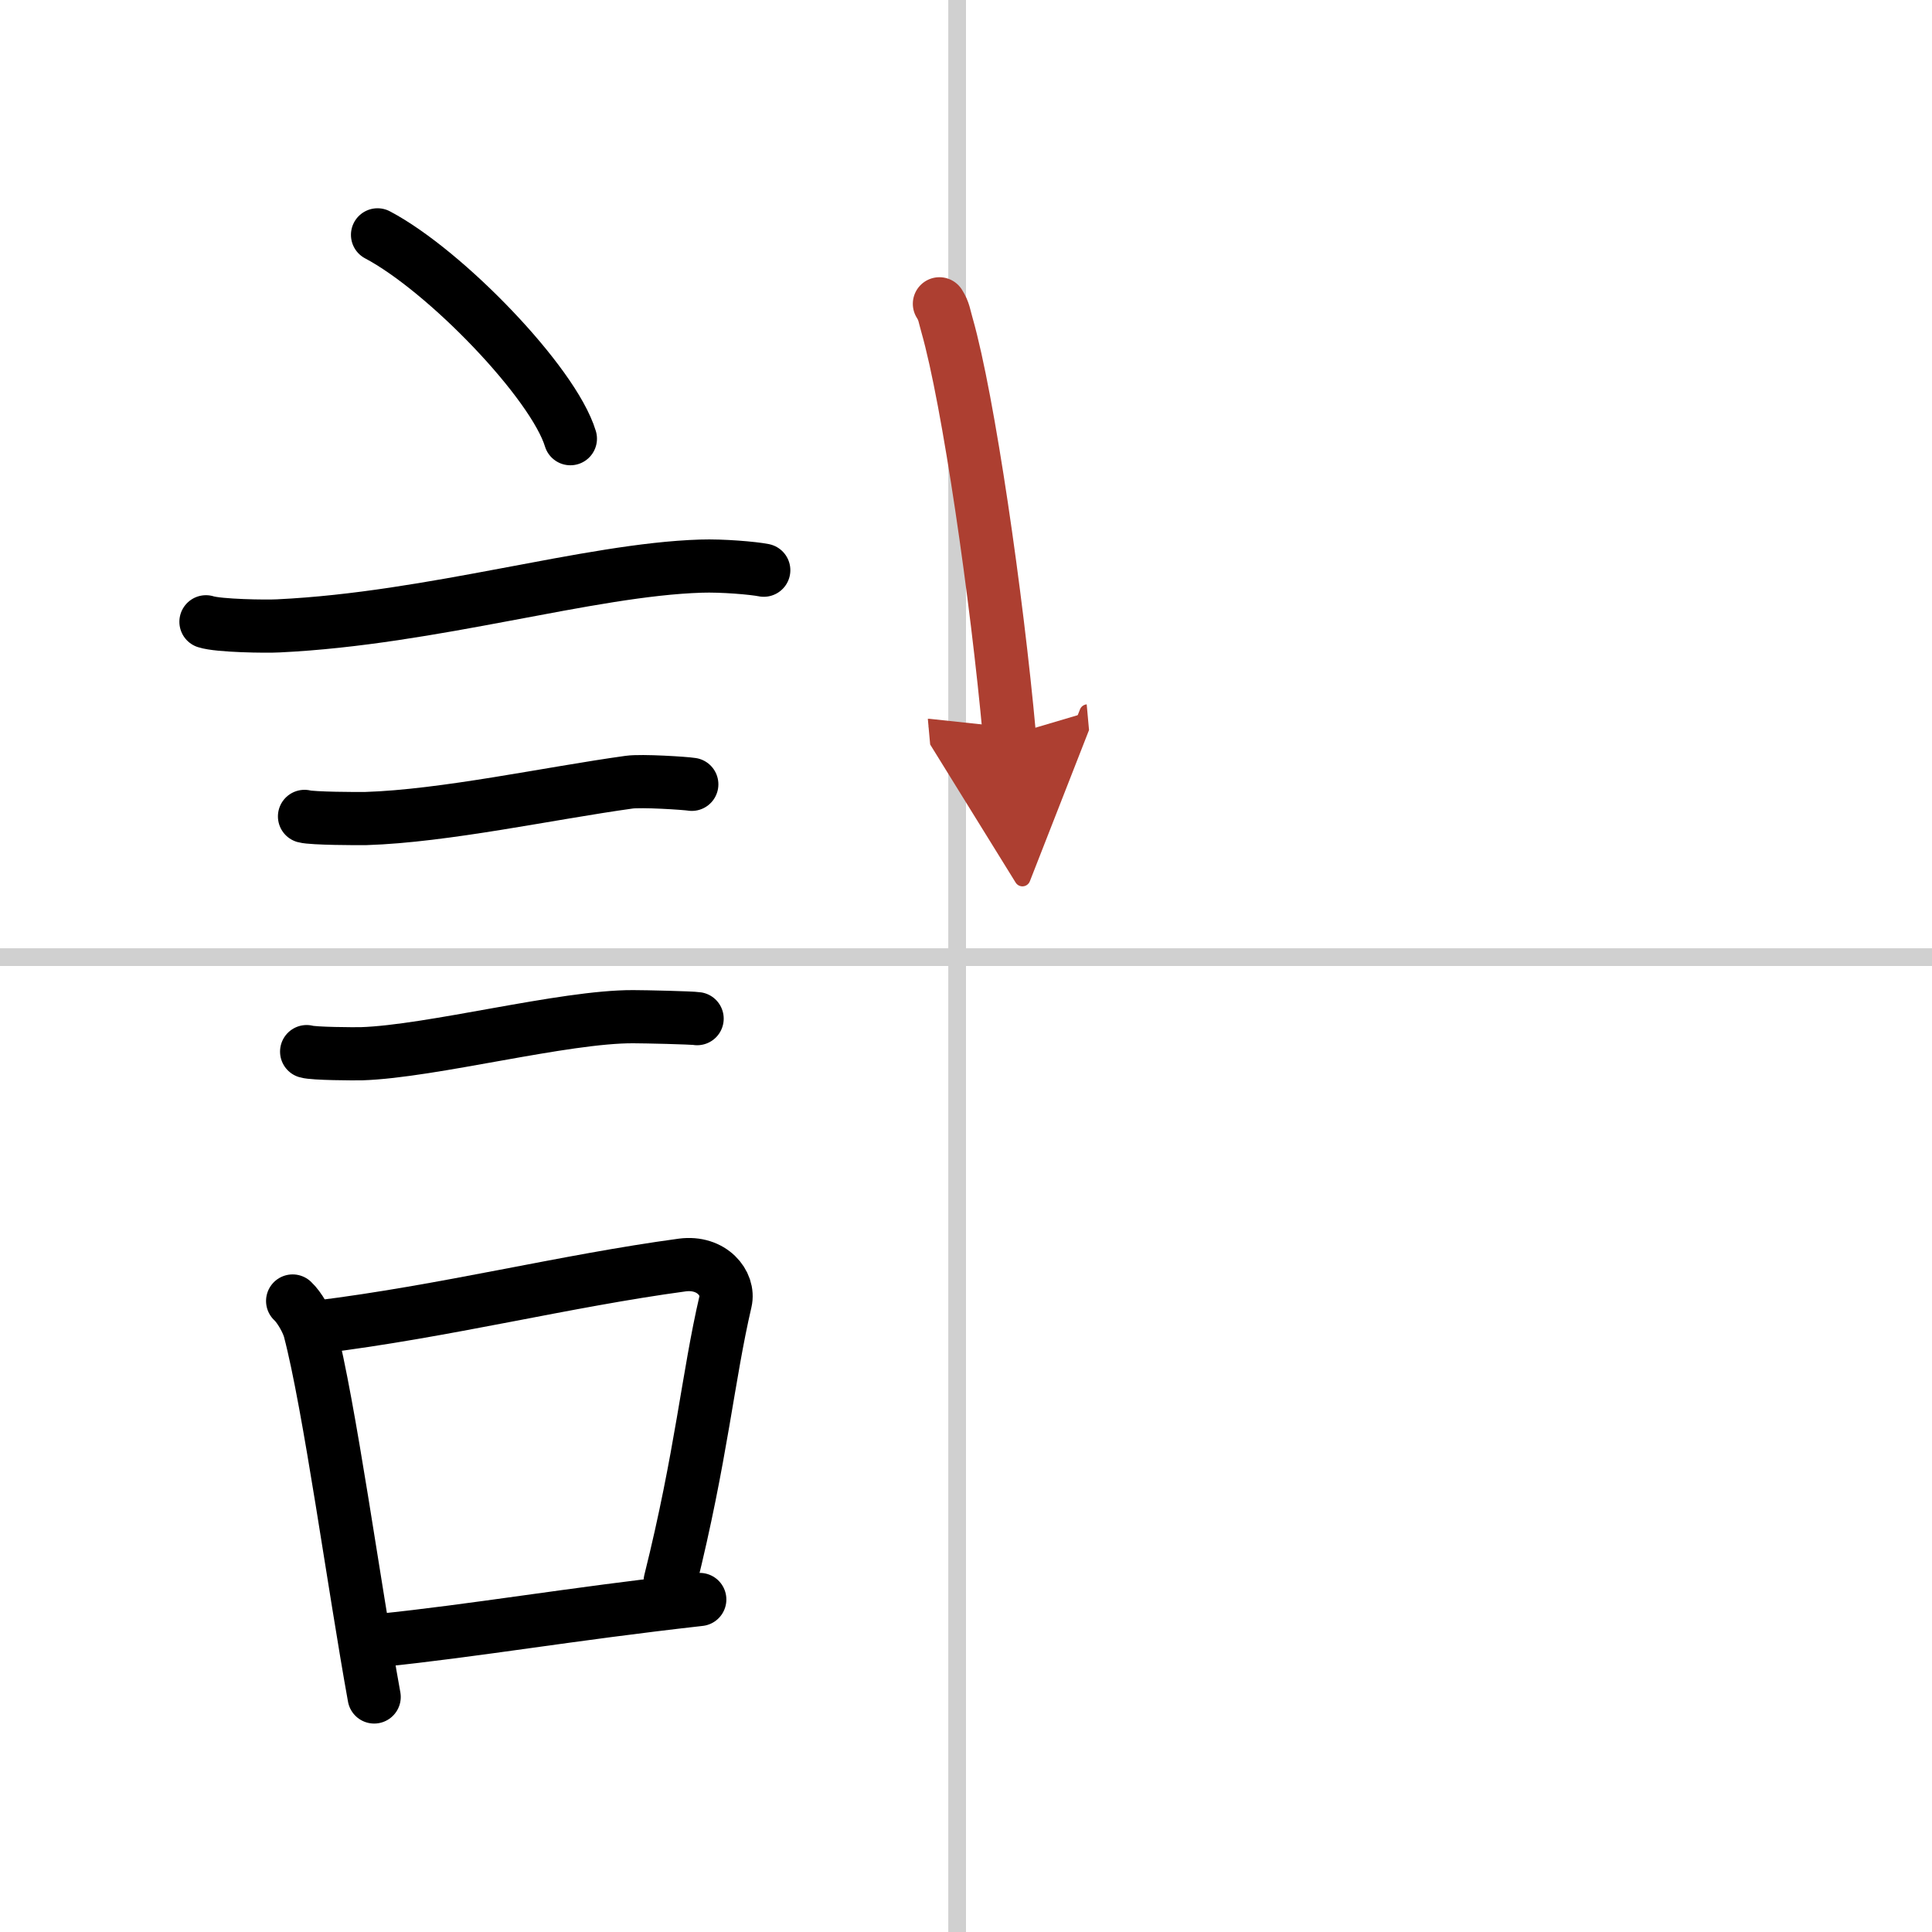 <svg width="400" height="400" viewBox="0 0 109 109" xmlns="http://www.w3.org/2000/svg"><defs><marker id="a" markerWidth="4" orient="auto" refX="1" refY="5" viewBox="0 0 10 10"><polyline points="0 0 10 5 0 10 1 5" fill="#ad3f31" stroke="#ad3f31"/></marker></defs><g fill="none" stroke="#000" stroke-linecap="round" stroke-linejoin="round" stroke-width="3"><rect width="100%" height="100%" fill="#fff" stroke="#fff"/><line x1="54" x2="54" y2="109" stroke="#d0d0d0" stroke-width="1"/><line x2="109" y1="54" y2="54" stroke="#d0d0d0" stroke-width="1"/><path d="m21.3 13.25c3.84 2.03 9.92 8.34 10.88 11.5"/><path d="m11.62 35.08c0.71 0.23 3.4 0.27 4.1 0.23 8.73-0.42 17.48-3.17 23.83-3.37 1.18-0.04 2.95 0.11 3.54 0.23"/><path d="m17.18 46.06c0.43 0.12 3.04 0.13 3.47 0.12 4.44-0.14 10.36-1.43 14.84-2.05 0.7-0.1 3.18 0.06 3.54 0.12"/><path d="m17.3 59.33c0.38 0.12 2.71 0.13 3.1 0.12 3.97-0.13 11.43-2.11 15.33-2.09 0.63 0 3.29 0.06 3.6 0.11"/><path d="m16.51 73.4c0.39 0.36 0.83 1.15 0.96 1.63 1.11 4.21 2.52 14.54 3.64 20.71"/><path d="m17.94 74.87c7.2-0.89 13.9-2.6 20.55-3.5 1.67-0.22 2.68 1.04 2.44 2.06-0.99 4.25-1.36 8.72-3.12 15.78"/><path d="M21.42,92.55C26.8,92,32.1,91.07,39.48,90.24"/><path d="m53 17.14c0.27 0.42 0.28 0.7 0.43 1.21 1.21 4.24 2.81 15.33 3.52 23.14" marker-end="url(#a)" stroke="#ad3f31"/></g></svg>
